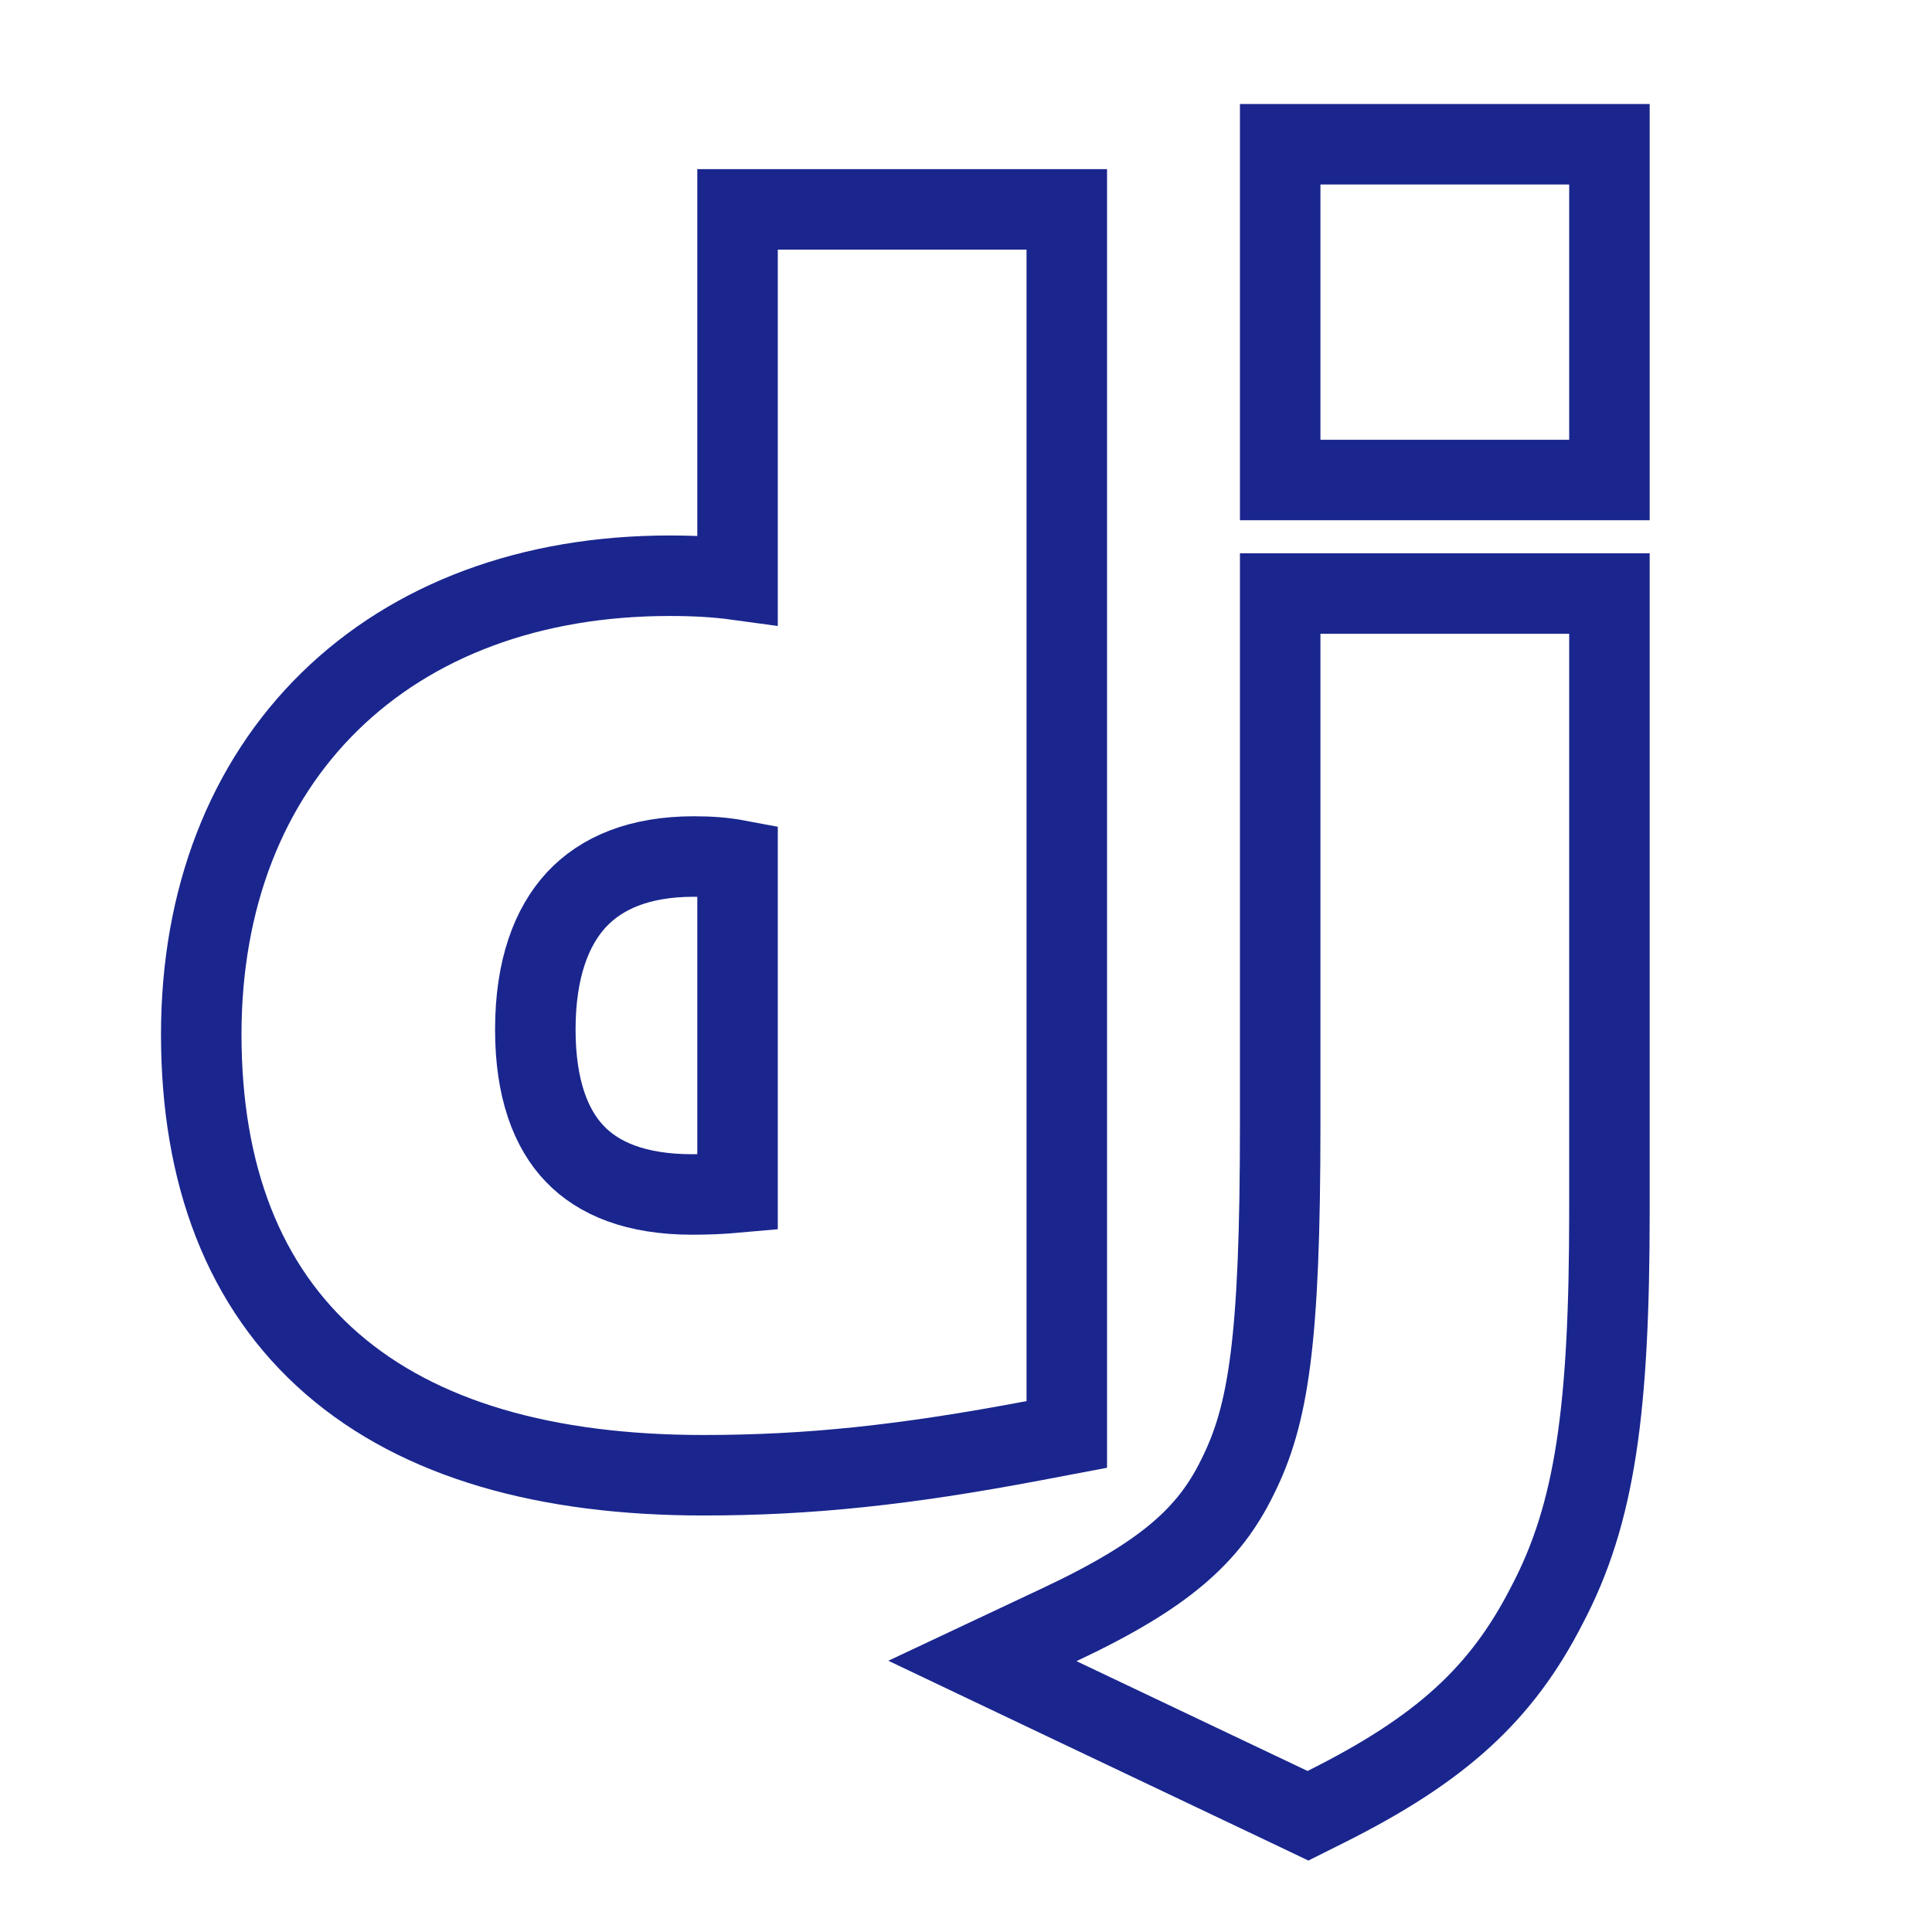 <?xml version="1.0" encoding="UTF-8"?>
<svg xmlns="http://www.w3.org/2000/svg" width="24" height="24" viewBox="0 0 24 24" fill="none">
  <path d="M9.662 2.601H9.162V3.101V7.203C8.892 7.166 8.623 7.152 8.318 7.152C6.596 7.152 5.133 7.7 4.098 8.712C3.062 9.725 2.5 11.161 2.5 12.849C2.5 14.588 3.026 15.987 4.127 16.942C5.216 17.886 6.787 18.326 8.739 18.326H8.739C10.041 18.326 11.237 18.201 12.846 17.896L13.252 17.819V17.405V3.101V2.601H12.752H9.662ZM8.619 10.64C8.822 10.64 8.992 10.653 9.162 10.685V14.813C8.962 14.831 8.791 14.838 8.599 14.838C7.9 14.838 7.435 14.641 7.141 14.334C6.844 14.025 6.65 13.529 6.65 12.789C6.65 12.032 6.853 11.507 7.163 11.174C7.469 10.846 7.941 10.64 8.619 10.64Z" stroke="#1A268E"></path>
  <path d="M19.993 7.873V7.373H19.493H16.403H15.903V7.873V13.973C15.903 16.671 15.756 17.581 15.374 18.345L15.374 18.345L15.372 18.349C15.021 19.067 14.476 19.564 13.16 20.183L12.204 20.633L13.158 21.087L16.028 22.451L16.248 22.556L16.466 22.447C17.897 21.732 18.652 21.044 19.215 19.943C19.817 18.803 19.993 17.511 19.993 15.037V7.873ZM16.403 1.792H15.903V2.292V5.463V5.963H16.403H19.493H19.993V5.463V2.292V1.792H19.493H16.403Z" stroke="#1A268E"></path>
</svg>
